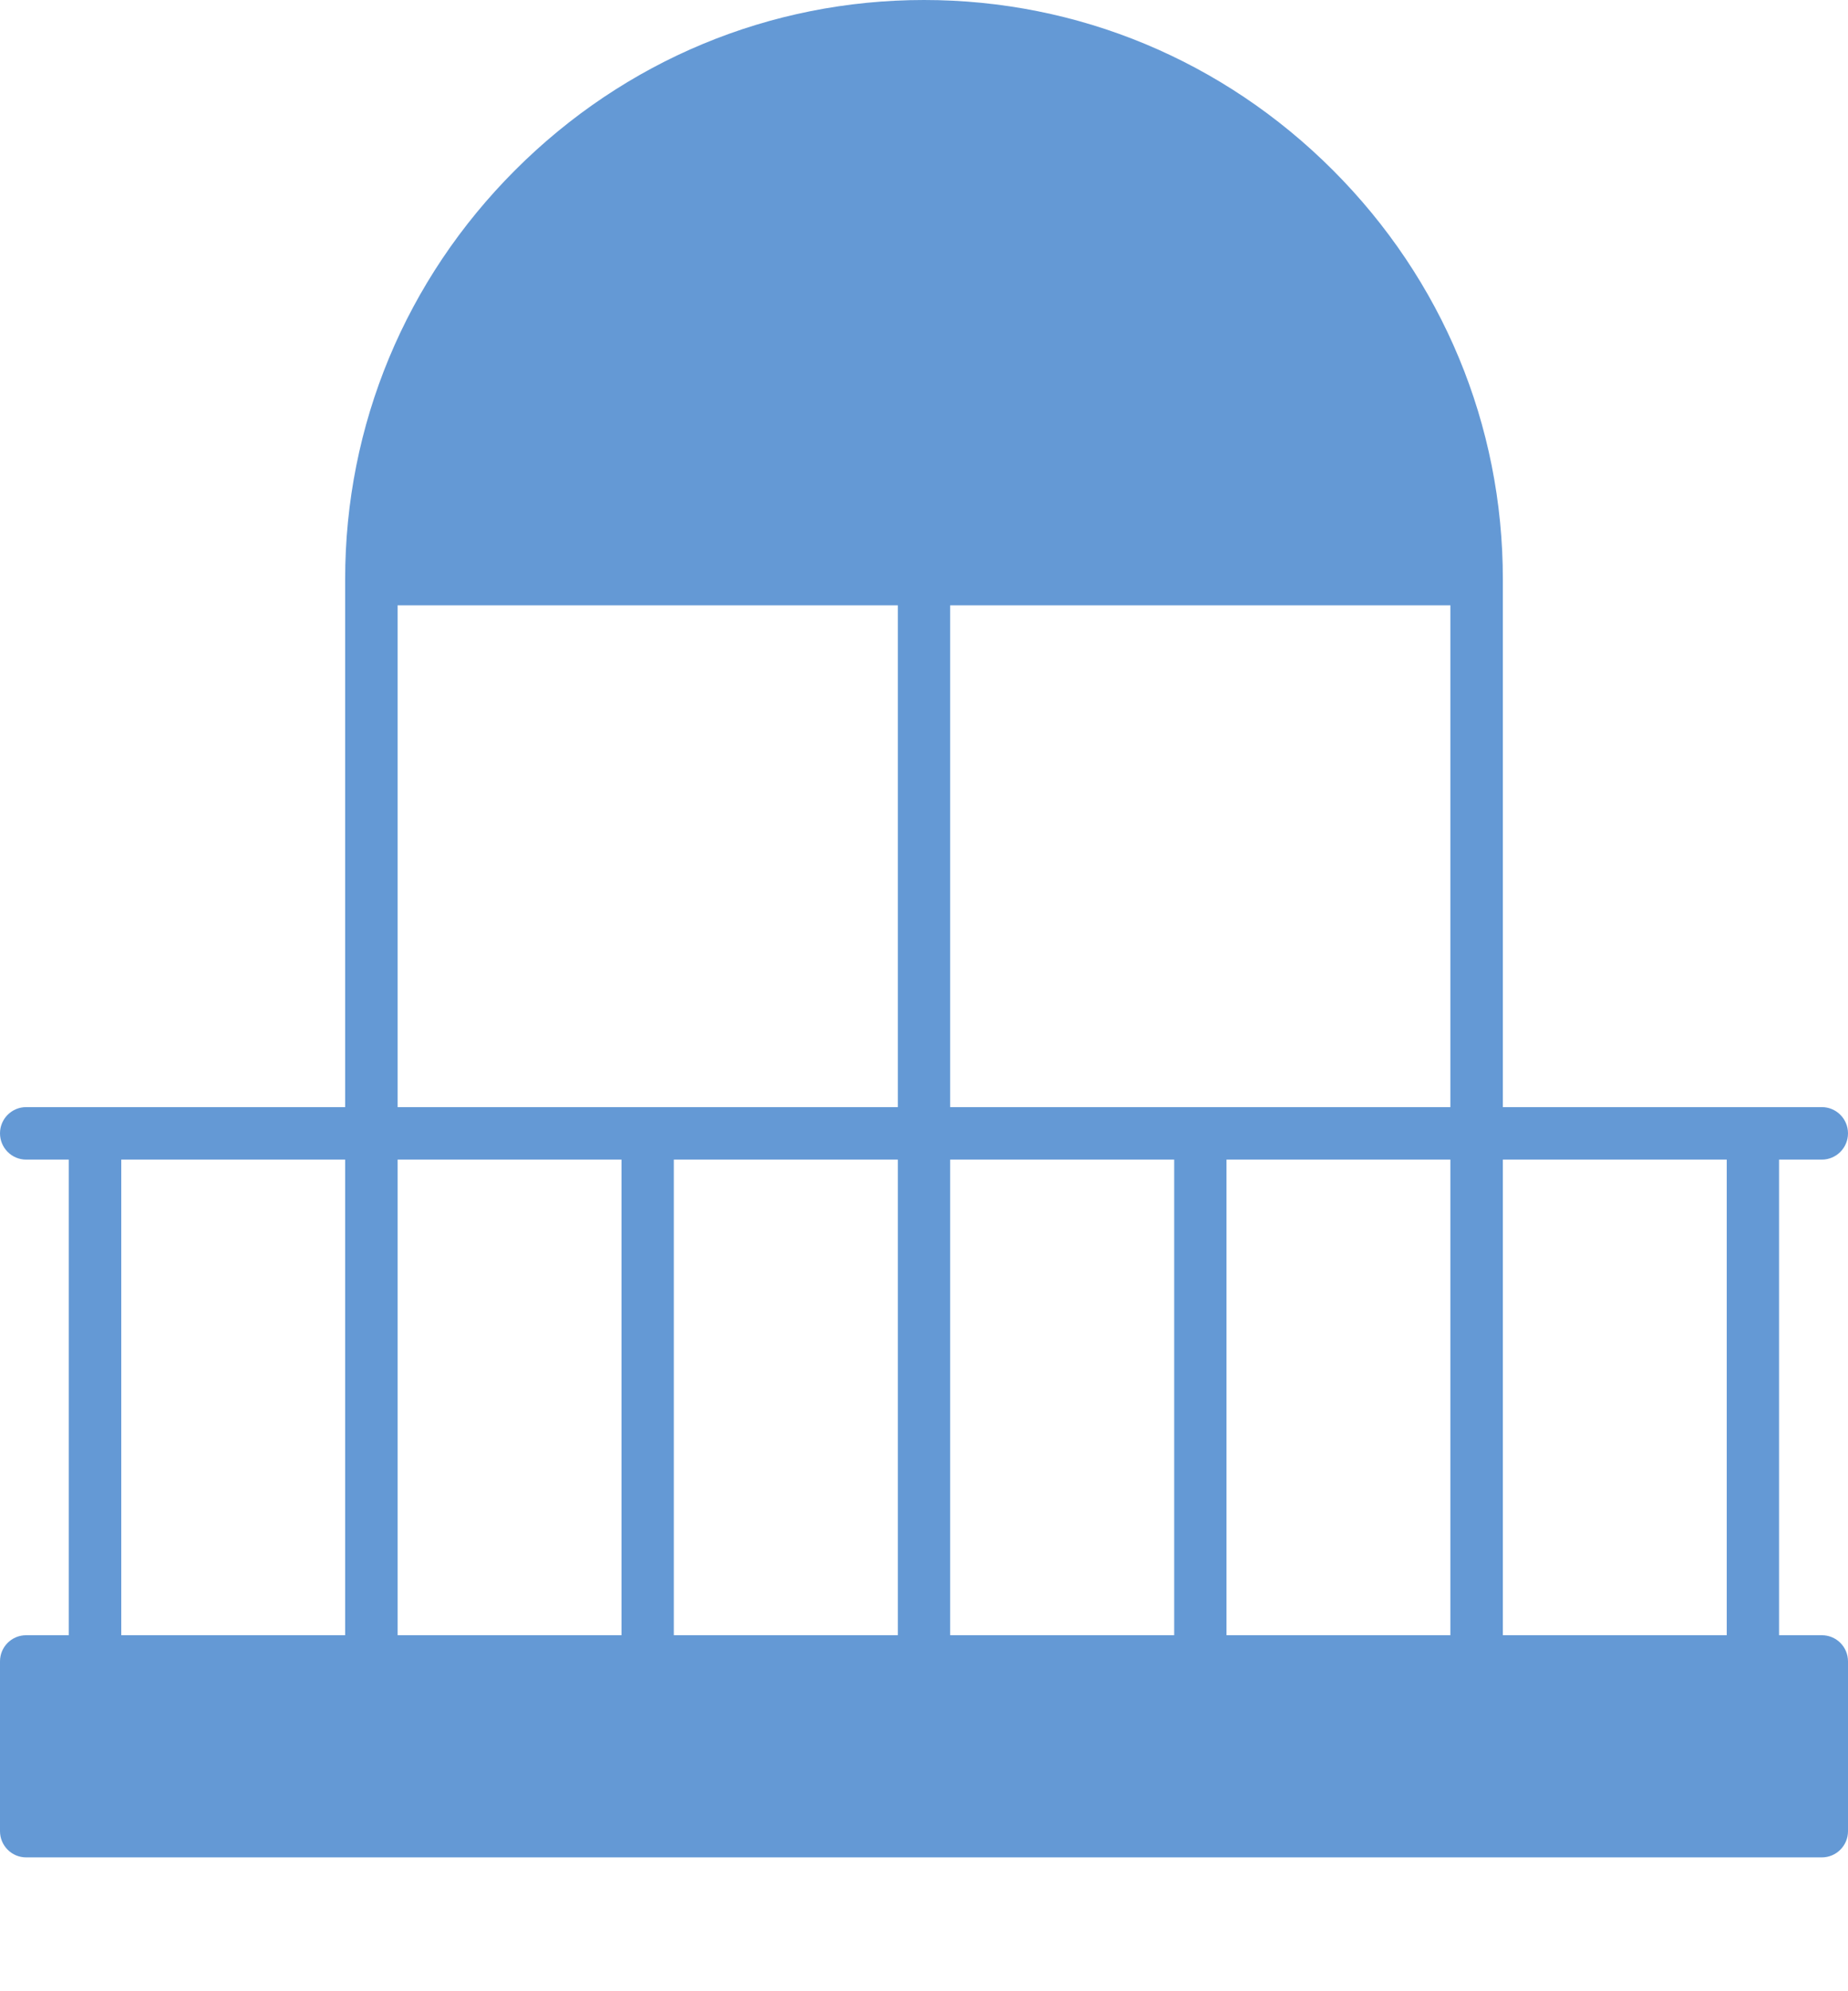 <?xml version="1.0" encoding="UTF-8"?> <svg xmlns="http://www.w3.org/2000/svg" width="13" height="14" viewBox="0 0 13 14" fill="none"><path d="M10.371 4.078H2.659C2.659 1.171 5.201 0.266 6.471 0.178C9.52 0.39 10.342 2.867 10.371 4.078Z" fill="#6499D5" stroke="#6499D5" stroke-width="0.177"></path><rect y="11.701" width="12.764" height="1.064" fill="#6499D5"></rect><path d="M12.816 11.497H12.515V8.153H12.816C12.918 8.153 13 8.07 13 7.968C13 7.867 12.918 7.784 12.816 7.784H10.572V4.072C10.572 2.988 10.147 1.967 9.376 1.196C8.605 0.425 7.583 0 6.5 0C5.417 0 4.395 0.425 3.624 1.196C2.853 1.967 2.428 2.988 2.428 4.072V7.784H0.184C0.082 7.784 0 7.867 0 7.968C0 8.07 0.082 8.153 0.184 8.153H0.484V11.497H0.184C0.082 11.497 0 11.579 0 11.681V12.875C0 12.976 0.082 13.059 0.184 13.059H12.816C12.918 13.059 13 12.976 13 12.875V11.681C13 11.579 12.918 11.497 12.816 11.497ZM12.147 11.497H10.572V8.153H12.147V11.497ZM4.372 8.153V11.497H2.797V8.153H4.372ZM4.74 8.153H6.316V11.497H4.74V8.153ZM6.684 11.497V8.153H8.26V11.497H6.684ZM8.628 8.153H10.203V11.497H8.628V8.153ZM6.684 7.784V4.256H10.203V7.784H6.684ZM9.244 1.588C9.801 2.203 10.155 3.005 10.199 3.888H6.945L9.244 1.588ZM6.684 3.627V0.373C7.567 0.416 8.369 0.77 8.984 1.327L6.684 3.627ZM6.316 3.627L4.016 1.327C4.631 0.77 5.433 0.416 6.316 0.373V3.627ZM3.756 1.588L6.055 3.888H2.801C2.845 3.005 3.199 2.203 3.756 1.588ZM2.797 4.256H6.316V7.784H2.797V4.256ZM0.853 8.153H2.428V11.497H0.853V8.153ZM12.632 12.69H0.368V11.865H12.632V12.69Z" fill="#6499D5"></path></svg> 